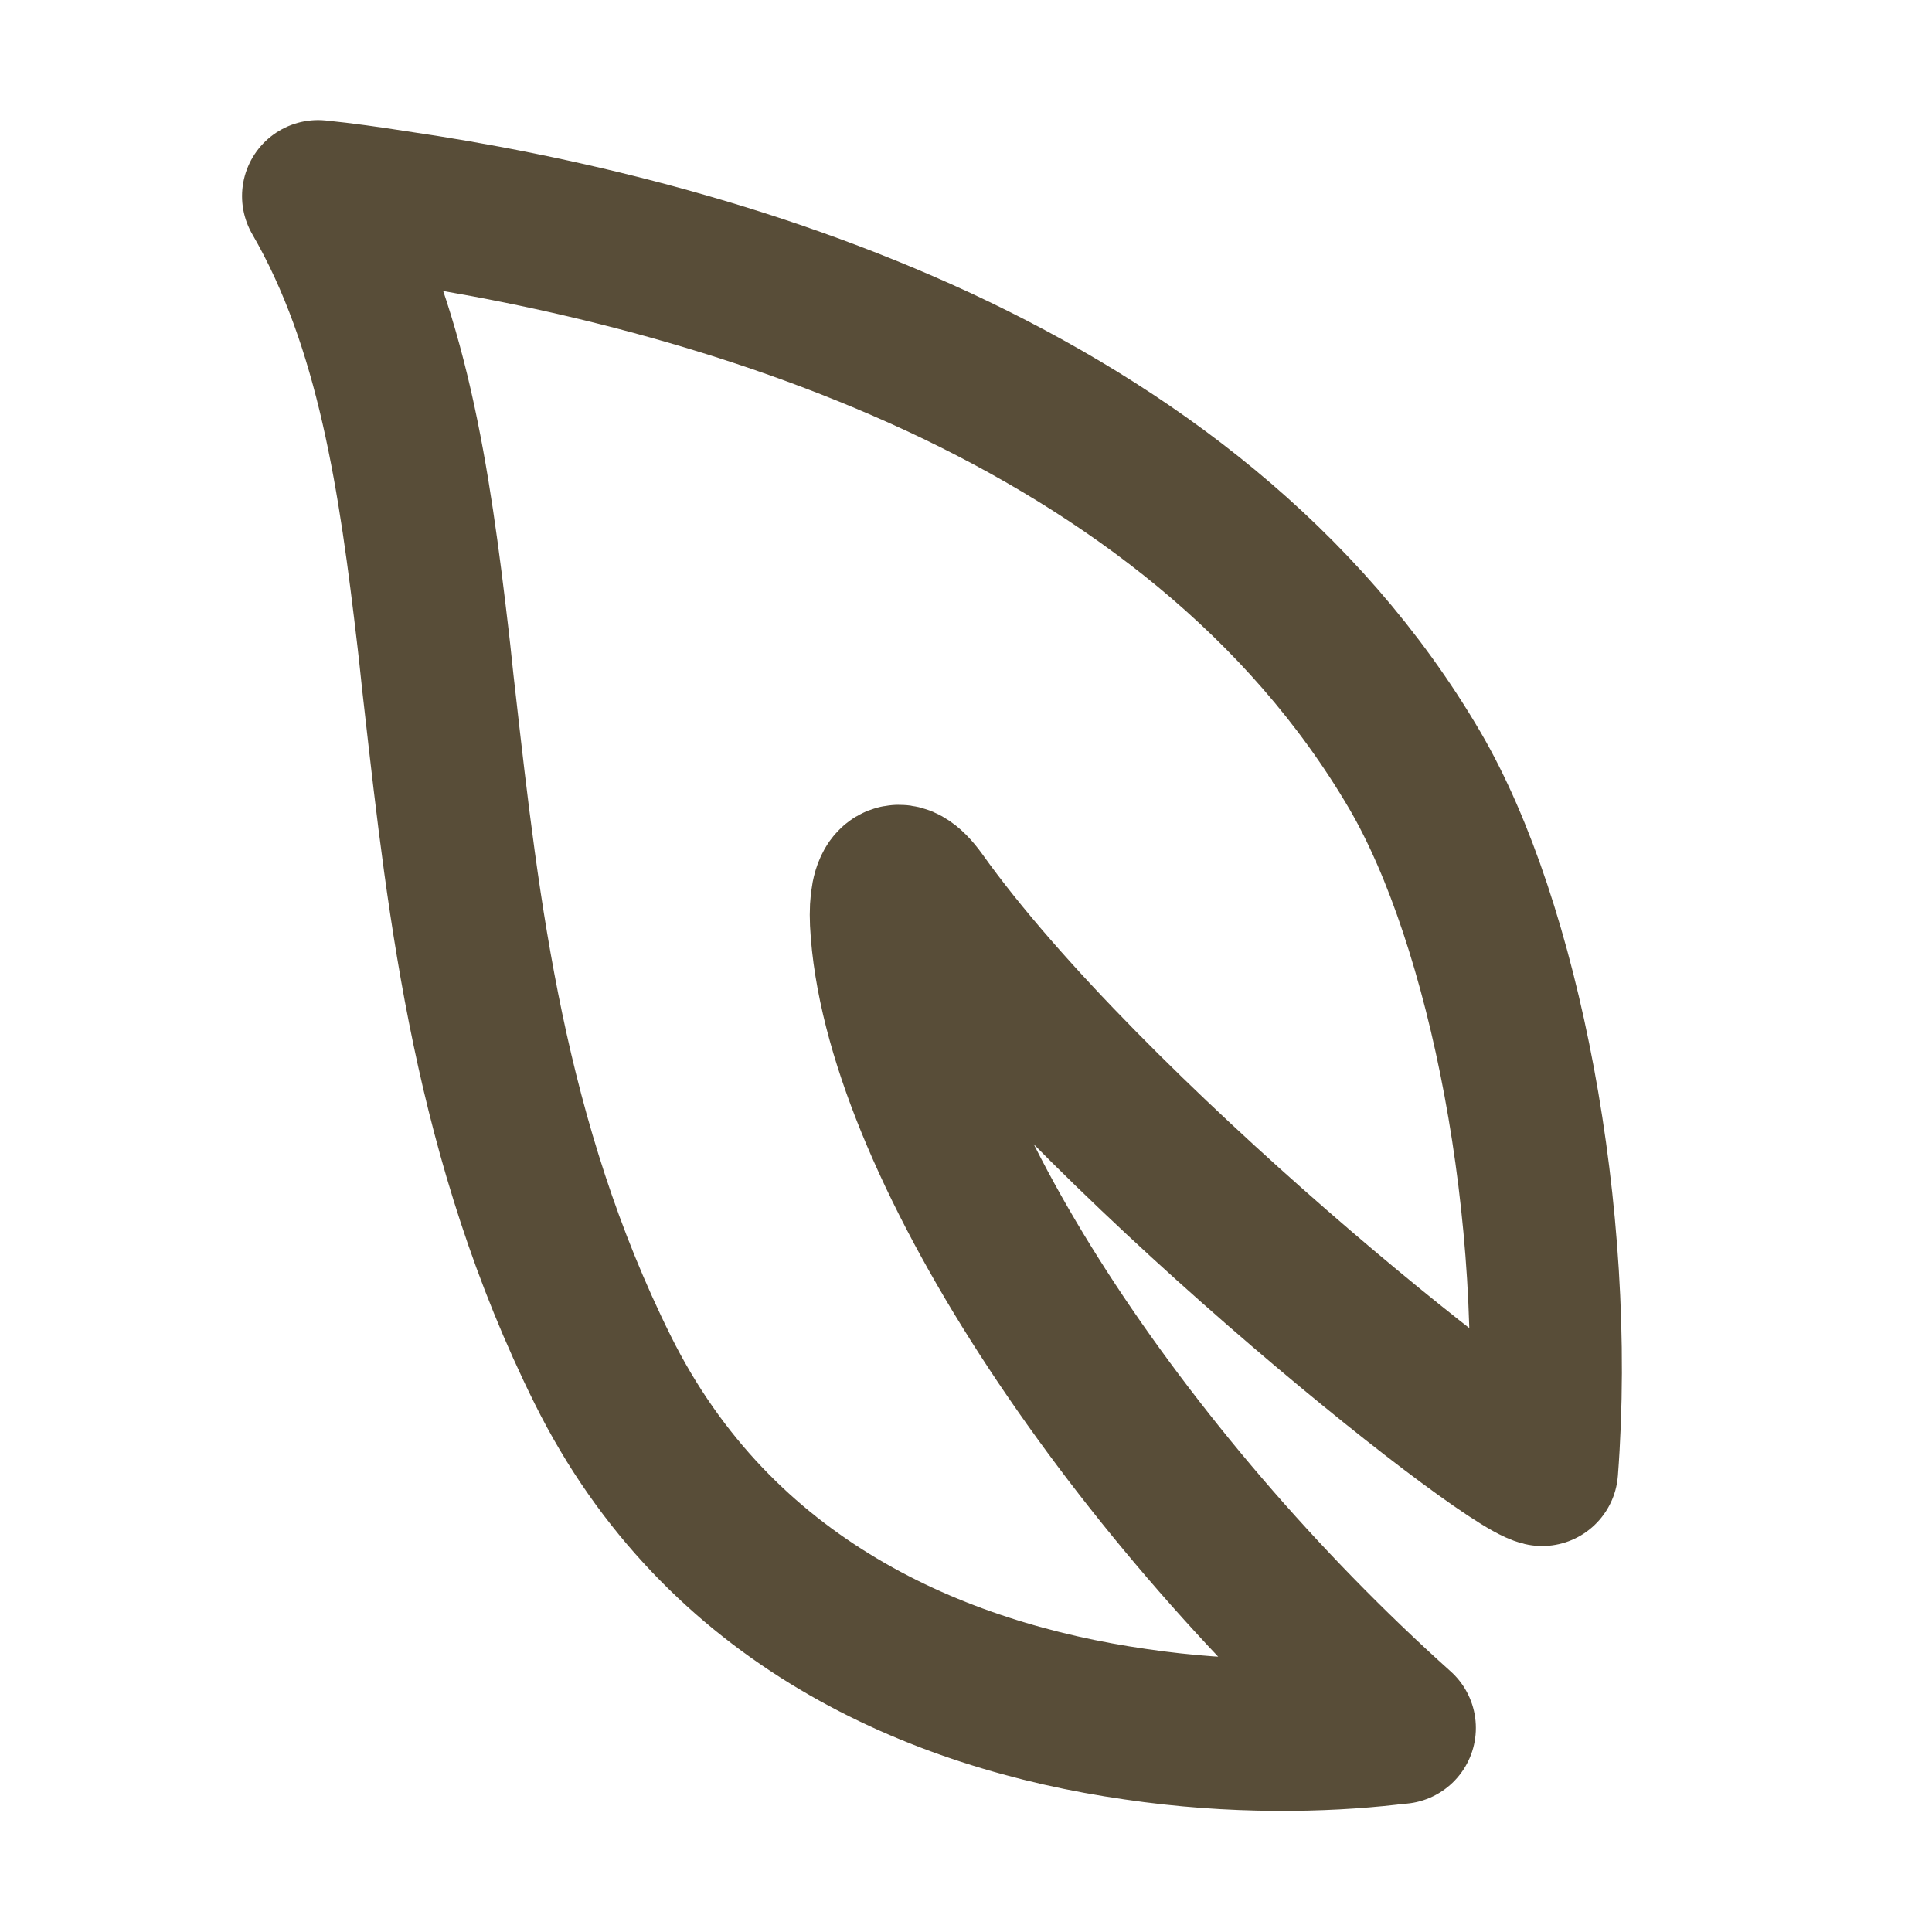 <svg width="16" height="16" viewBox="0 0 16 16" fill="none" xmlns="http://www.w3.org/2000/svg">
<path d="M11.583 14.31C11.553 14.31 11.527 14.315 11.497 14.32C10.968 14.38 10.218 14.4 9.402 14.279C7.76 14.043 5.952 13.277 4.991 11.343C4.054 9.455 3.842 7.561 3.641 5.784C3.621 5.618 3.606 5.451 3.586 5.285C3.435 3.991 3.253 2.692 2.634 1.624C2.835 1.644 3.047 1.674 3.278 1.71C4.552 1.896 6.204 2.269 7.776 2.999C9.342 3.729 10.797 4.807 11.719 6.383C12.454 7.642 12.932 10.059 12.771 12.174C12.409 12.089 8.994 9.364 7.624 7.441C7.428 7.169 7.322 7.3 7.337 7.637C7.428 9.425 9.306 12.26 11.593 14.31H11.583Z" stroke="#584D38" stroke-width="1.259" stroke-linejoin="round"/>
</svg>
